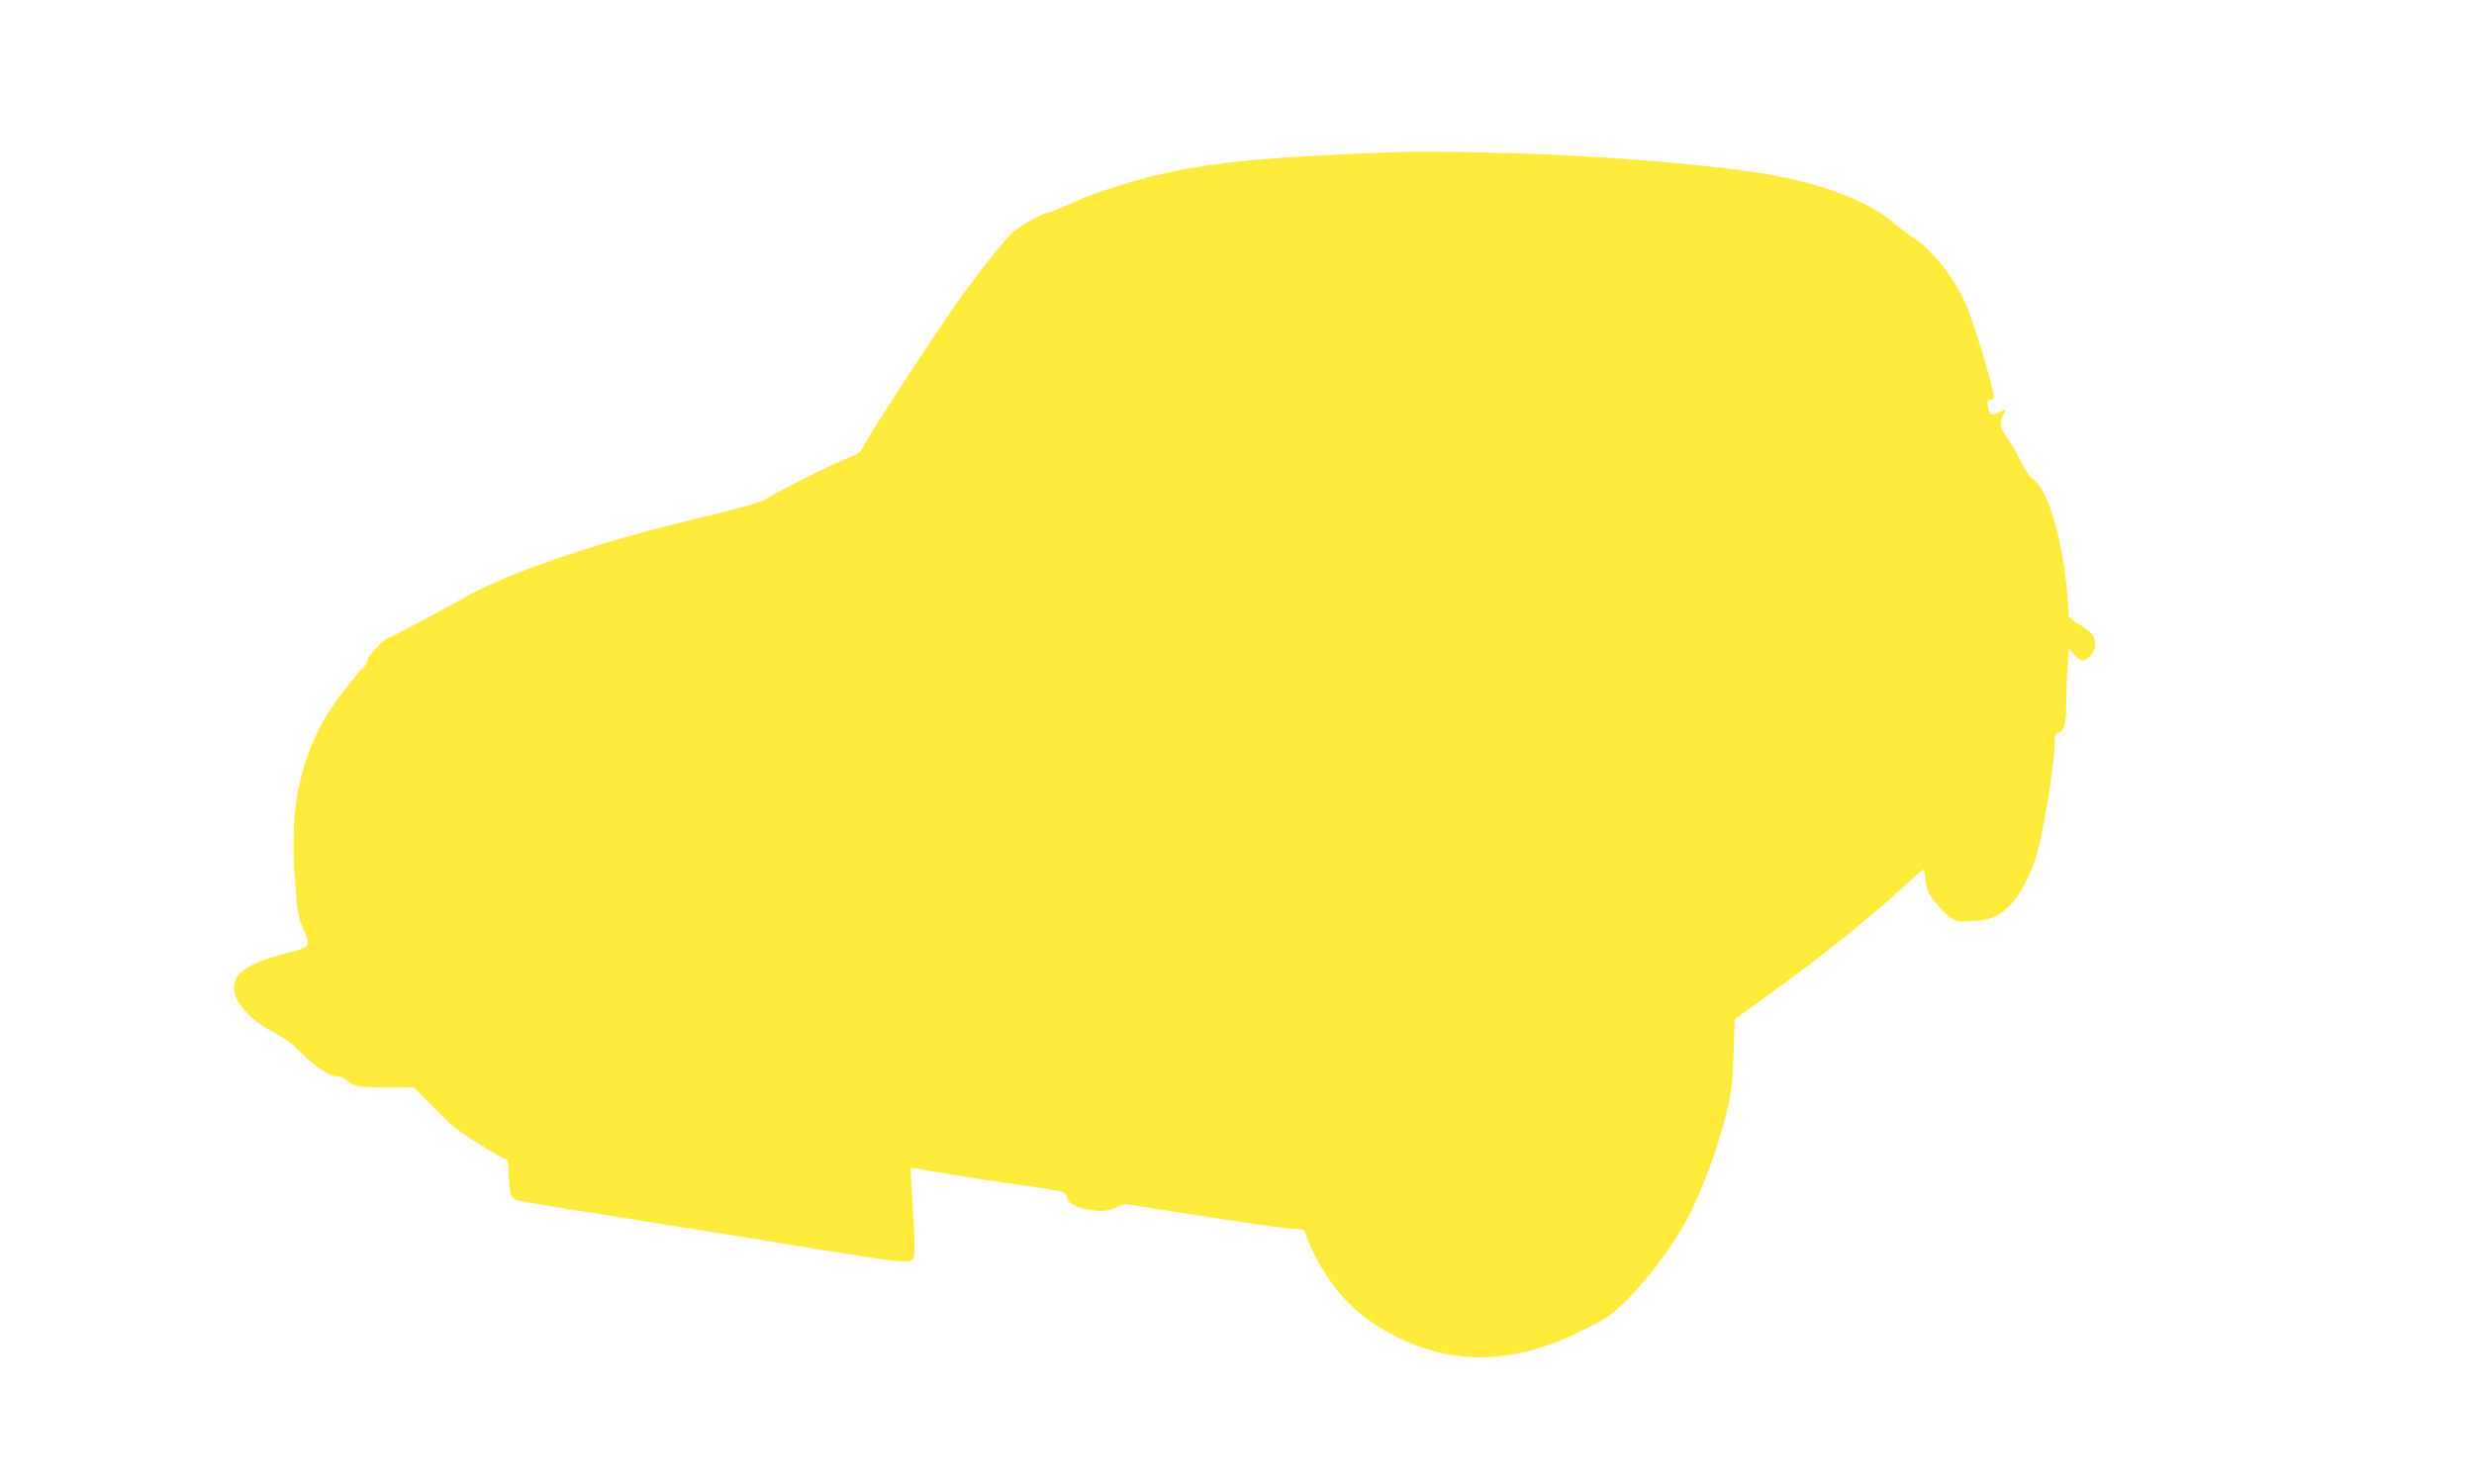 <?xml version="1.0" standalone="no"?>
<!DOCTYPE svg PUBLIC "-//W3C//DTD SVG 20010904//EN"
 "http://www.w3.org/TR/2001/REC-SVG-20010904/DTD/svg10.dtd">
<svg version="1.0" xmlns="http://www.w3.org/2000/svg"
 width="1280pt" height="768pt" viewBox="0 0 1280 768"
 preserveAspectRatio="xMidYMid meet">
<g transform="translate(0,768) scale(0.1,-0.1)"
fill="#ffeb3b" stroke="none">
<path d="M7260 6894 c-793 -28 -1074 -59 -1424 -160 -88 -25 -214 -70 -280
-100 -67 -30 -126 -54 -131 -54 -24 0 -153 -71 -185 -102 -45 -42 -161 -187
-277 -348 -103 -141 -479 -719 -499 -765 -10 -24 -27 -36 -86 -59 -79 -32
-311 -147 -395 -197 -57 -33 -88 -42 -444 -129 -450 -109 -879 -255 -1100
-373 -24 -13 -128 -70 -230 -126 -102 -55 -191 -101 -198 -101 -19 0 -111 -97
-111 -118 0 -10 -9 -27 -21 -38 -40 -36 -156 -189 -197 -259 -97 -168 -151
-354 -161 -560 -3 -77 -3 -171 0 -210 4 -38 10 -113 13 -165 5 -68 14 -111 32
-150 45 -102 46 -99 -91 -135 -194 -52 -264 -99 -265 -178 -1 -71 90 -172 210
-232 49 -24 94 -58 136 -101 77 -77 147 -124 188 -124 20 0 40 -9 54 -25 27
-28 72 -34 235 -33 l108 1 108 -109 c89 -91 130 -124 233 -187 69 -42 131 -77
137 -77 7 0 11 -21 12 -52 0 -29 4 -75 7 -102 6 -44 10 -50 37 -58 26 -7 260
-45 1070 -174 88 -14 323 -52 521 -85 364 -59 427 -66 453 -50 17 11 17 75 1
320 -6 85 -9 155 -8 157 2 1 62 -8 133 -22 72 -13 247 -40 390 -60 143 -19
265 -40 272 -46 7 -6 13 -16 13 -22 0 -31 49 -58 122 -67 65 -9 80 -8 127 10
l54 20 221 -35 c416 -66 616 -94 661 -94 41 0 45 -3 51 -28 3 -15 24 -63 46
-107 97 -193 228 -325 417 -420 307 -154 610 -146 960 26 130 63 153 78 229
152 107 103 254 299 320 426 56 106 125 278 165 411 60 198 69 248 76 440 l6
185 225 163 c236 171 490 376 650 524 52 48 98 88 101 88 3 0 9 -25 12 -56 5
-47 13 -66 49 -113 24 -31 60 -66 78 -79 32 -22 43 -24 116 -19 64 4 93 11
130 31 85 47 164 174 208 337 32 118 86 453 86 537 0 54 3 65 19 69 30 8 41
47 41 146 0 51 3 136 7 190 l6 99 29 -31 c35 -37 47 -38 82 -6 30 28 35 78 11
112 -8 12 -39 35 -69 52 -30 17 -53 37 -53 44 1 6 -2 53 -6 102 -27 305 -100
550 -180 607 -18 13 -43 50 -63 92 -18 39 -48 92 -68 118 -39 51 -45 85 -20
123 19 29 14 31 -28 9 -34 -18 -43 -12 -53 34 -5 25 -3 32 9 32 8 0 17 4 20 8
13 21 -110 425 -156 517 -71 139 -162 249 -263 318 -33 22 -77 55 -97 73 -124
110 -372 205 -663 254 -256 42 -674 80 -1090 99 -250 12 -658 19 -785 15z"/>
</g>
</svg>
